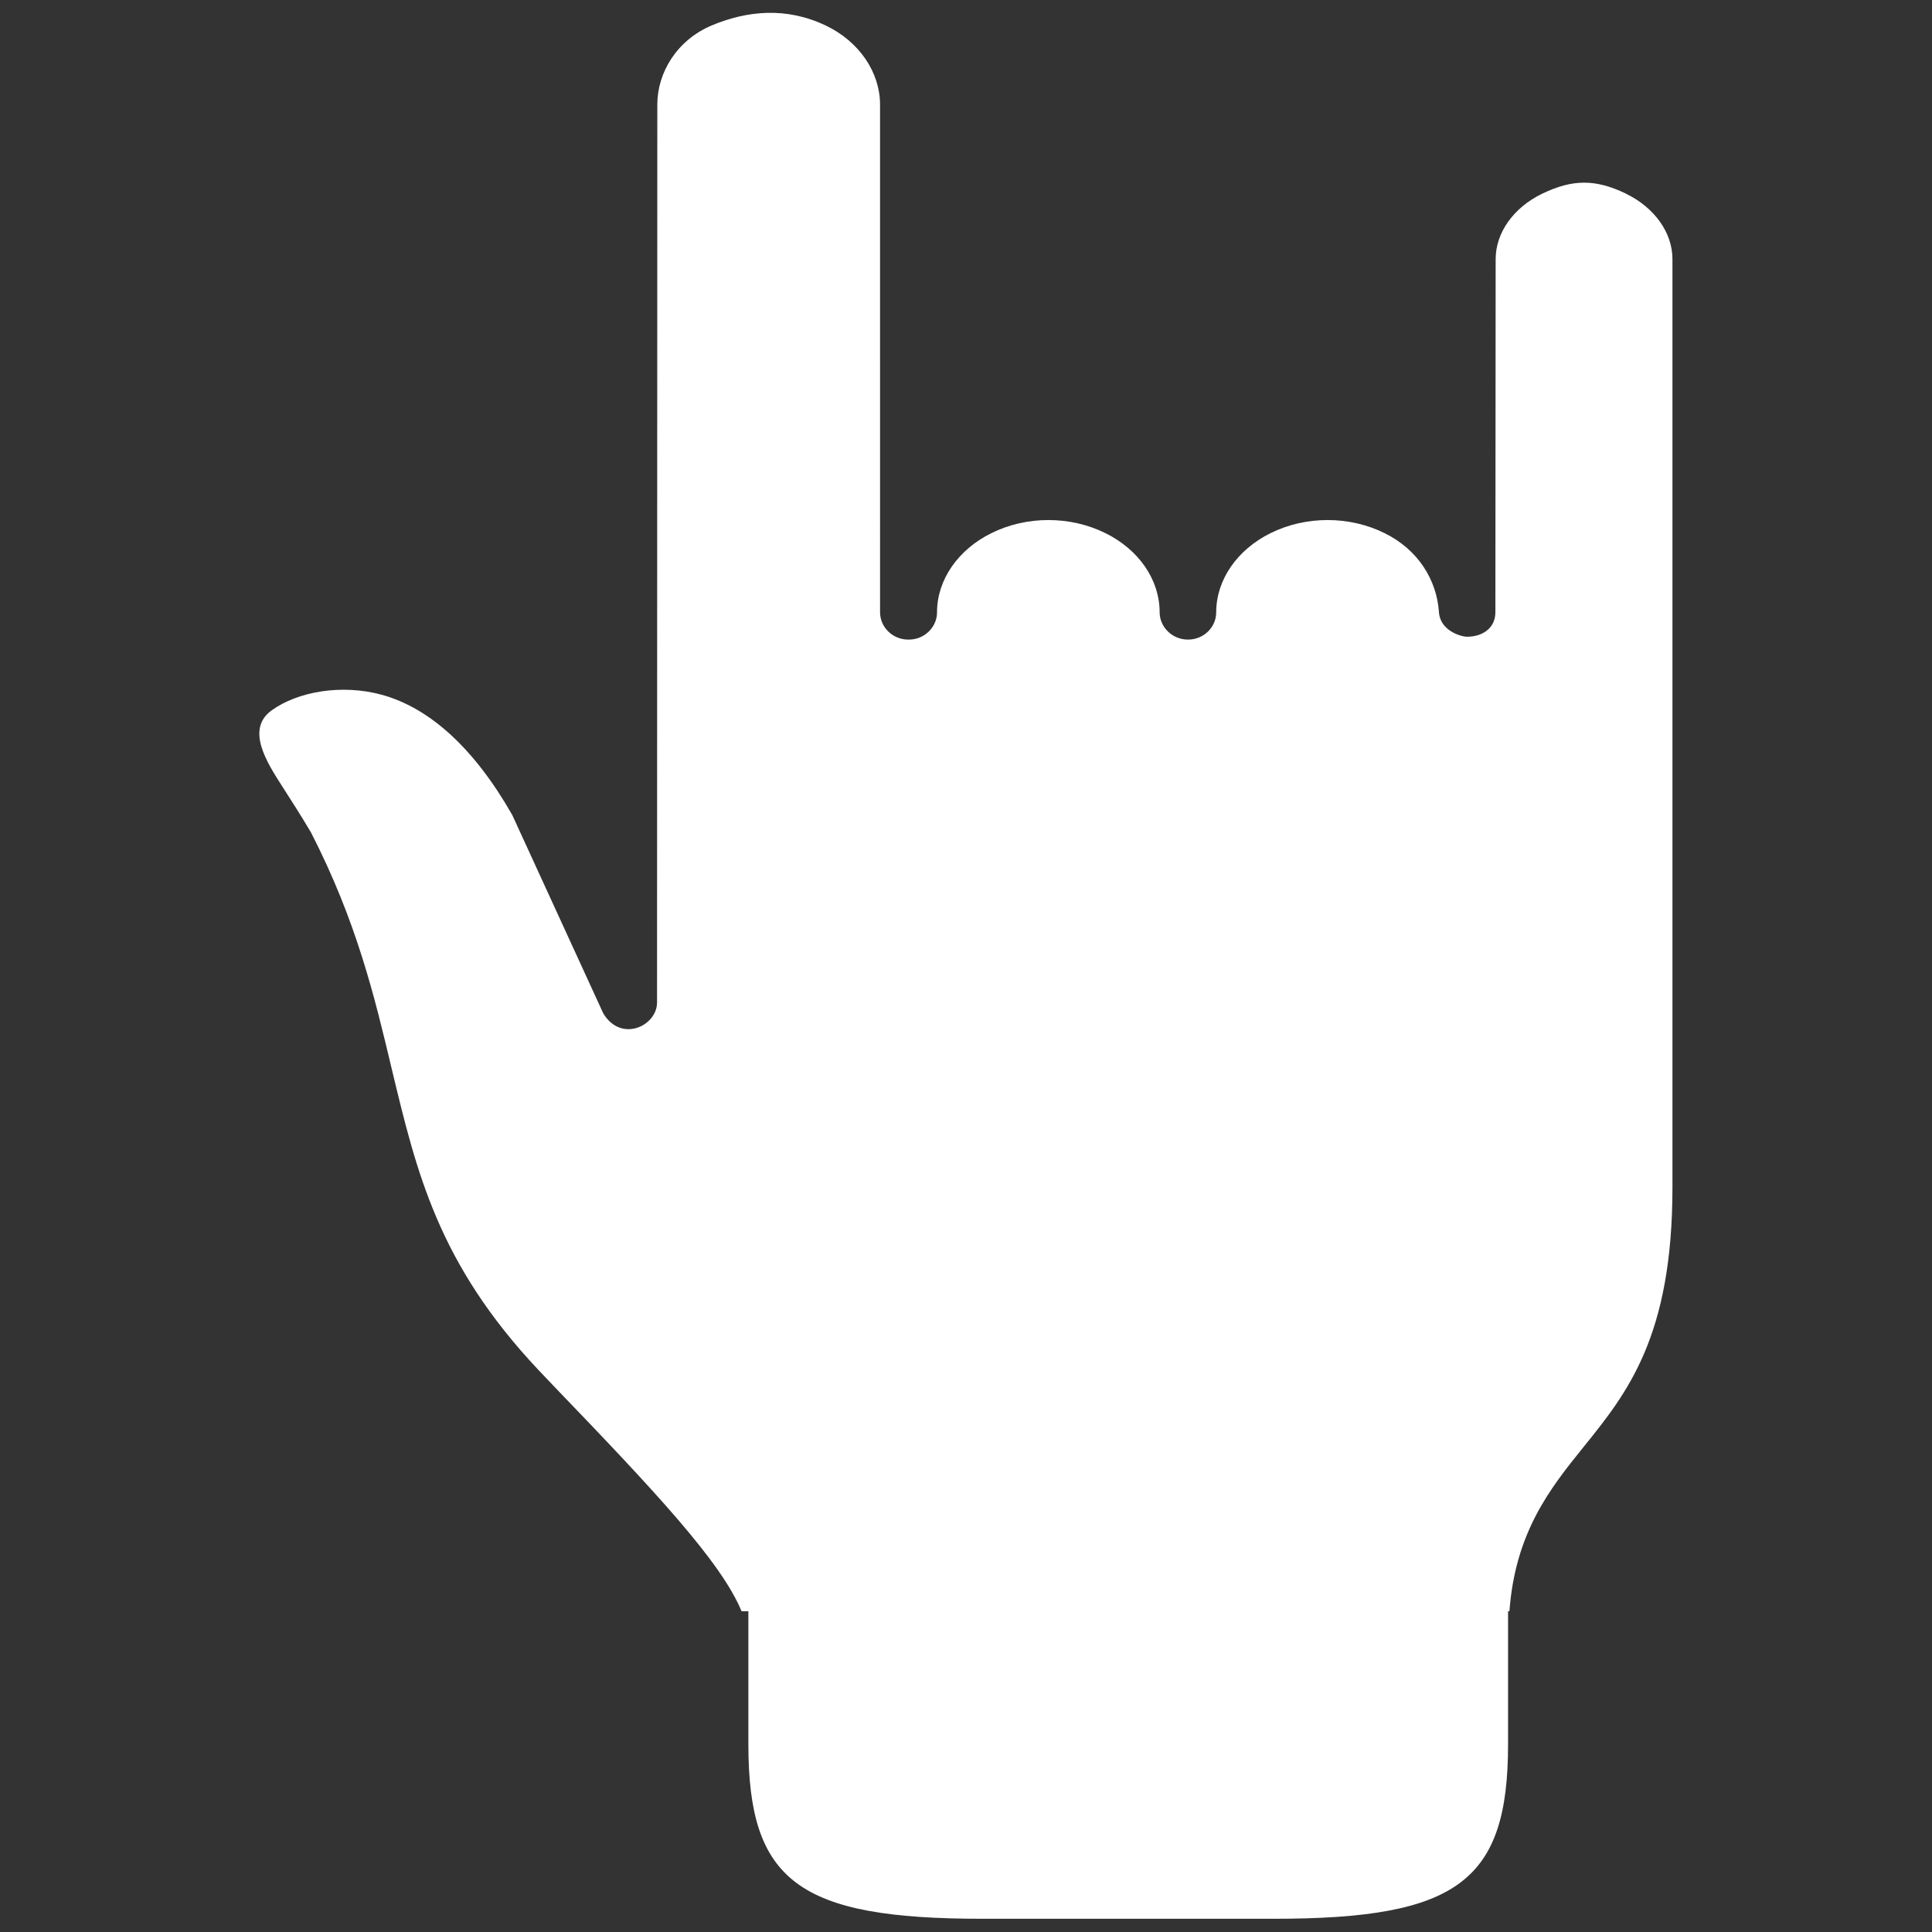 <?xml version="1.0" encoding="UTF-8"?><svg id="e" xmlns="http://www.w3.org/2000/svg" width="50mm" height="50mm" viewBox="0 0 141.73 141.73"><rect x="0" y="0" width="141.73" height="141.73" fill="#333333" stroke="none"/><path d="m119.29,14.21c-2.24-1.08-3.91-1.08-6.16,0-2.1,1.02-3.41,2.86-3.41,4.8l-.02,25.9c0,1.19-.97,1.8-2.08,1.8-.43,0-1.97-.43-2.06-1.8-.16-2.37-1.53-4.59-3.99-5.8-2.58-1.28-5.78-1.28-8.36,0-2.46,1.21-3.99,3.44-3.99,5.8,0,1.11-.92,2.01-2.07,2.01s-2.08-.91-2.08-2.01c0-2.37-1.52-4.59-3.98-5.8-2.58-1.28-5.78-1.28-8.36,0-2.46,1.21-3.99,3.44-3.99,5.8,0,1.11-.93,2.01-2.07,2.01-.01,0-.02,0-.02,0-.01,0-.01,0-.02,0-1.15,0-2.07-.91-2.07-2.01V7.68c0-2.36-1.51-4.63-3.99-5.81-2.88-1.37-5.74-1.1-8.37,0-2.53,1.07-3.98,3.44-3.98,5.8l-.02,65.87c0,1.73-2.65,2.98-3.95.79l-6.67-14.54c-2.76-4.84-6.01-7.85-9.6-8.83-2.93-.79-6.13-.23-8.05,1.15-1.92,1.38-.36,3.81.77,5.57.66,1.03,1.39,2.16,2.12,3.4,3.34,6.52,4.65,12,5.91,17.3,1.84,7.67,3.42,14.31,10.76,22.11l1.16,1.22c7.35,7.64,12.26,12.87,13.75,16.49h.5v9.76c0,10.05,3.68,12.8,17.16,12.8h21.4c13.48,0,17.17-2.75,17.17-12.8v-9.76h.1c.43-5.77,2.95-8.97,5.43-12.04,3.21-3.98,6.53-8.09,6.53-19.06V19.01c0-1.94-1.31-3.78-3.41-4.8Z" style="fill:#fff; stroke-width:0px;"/></svg>